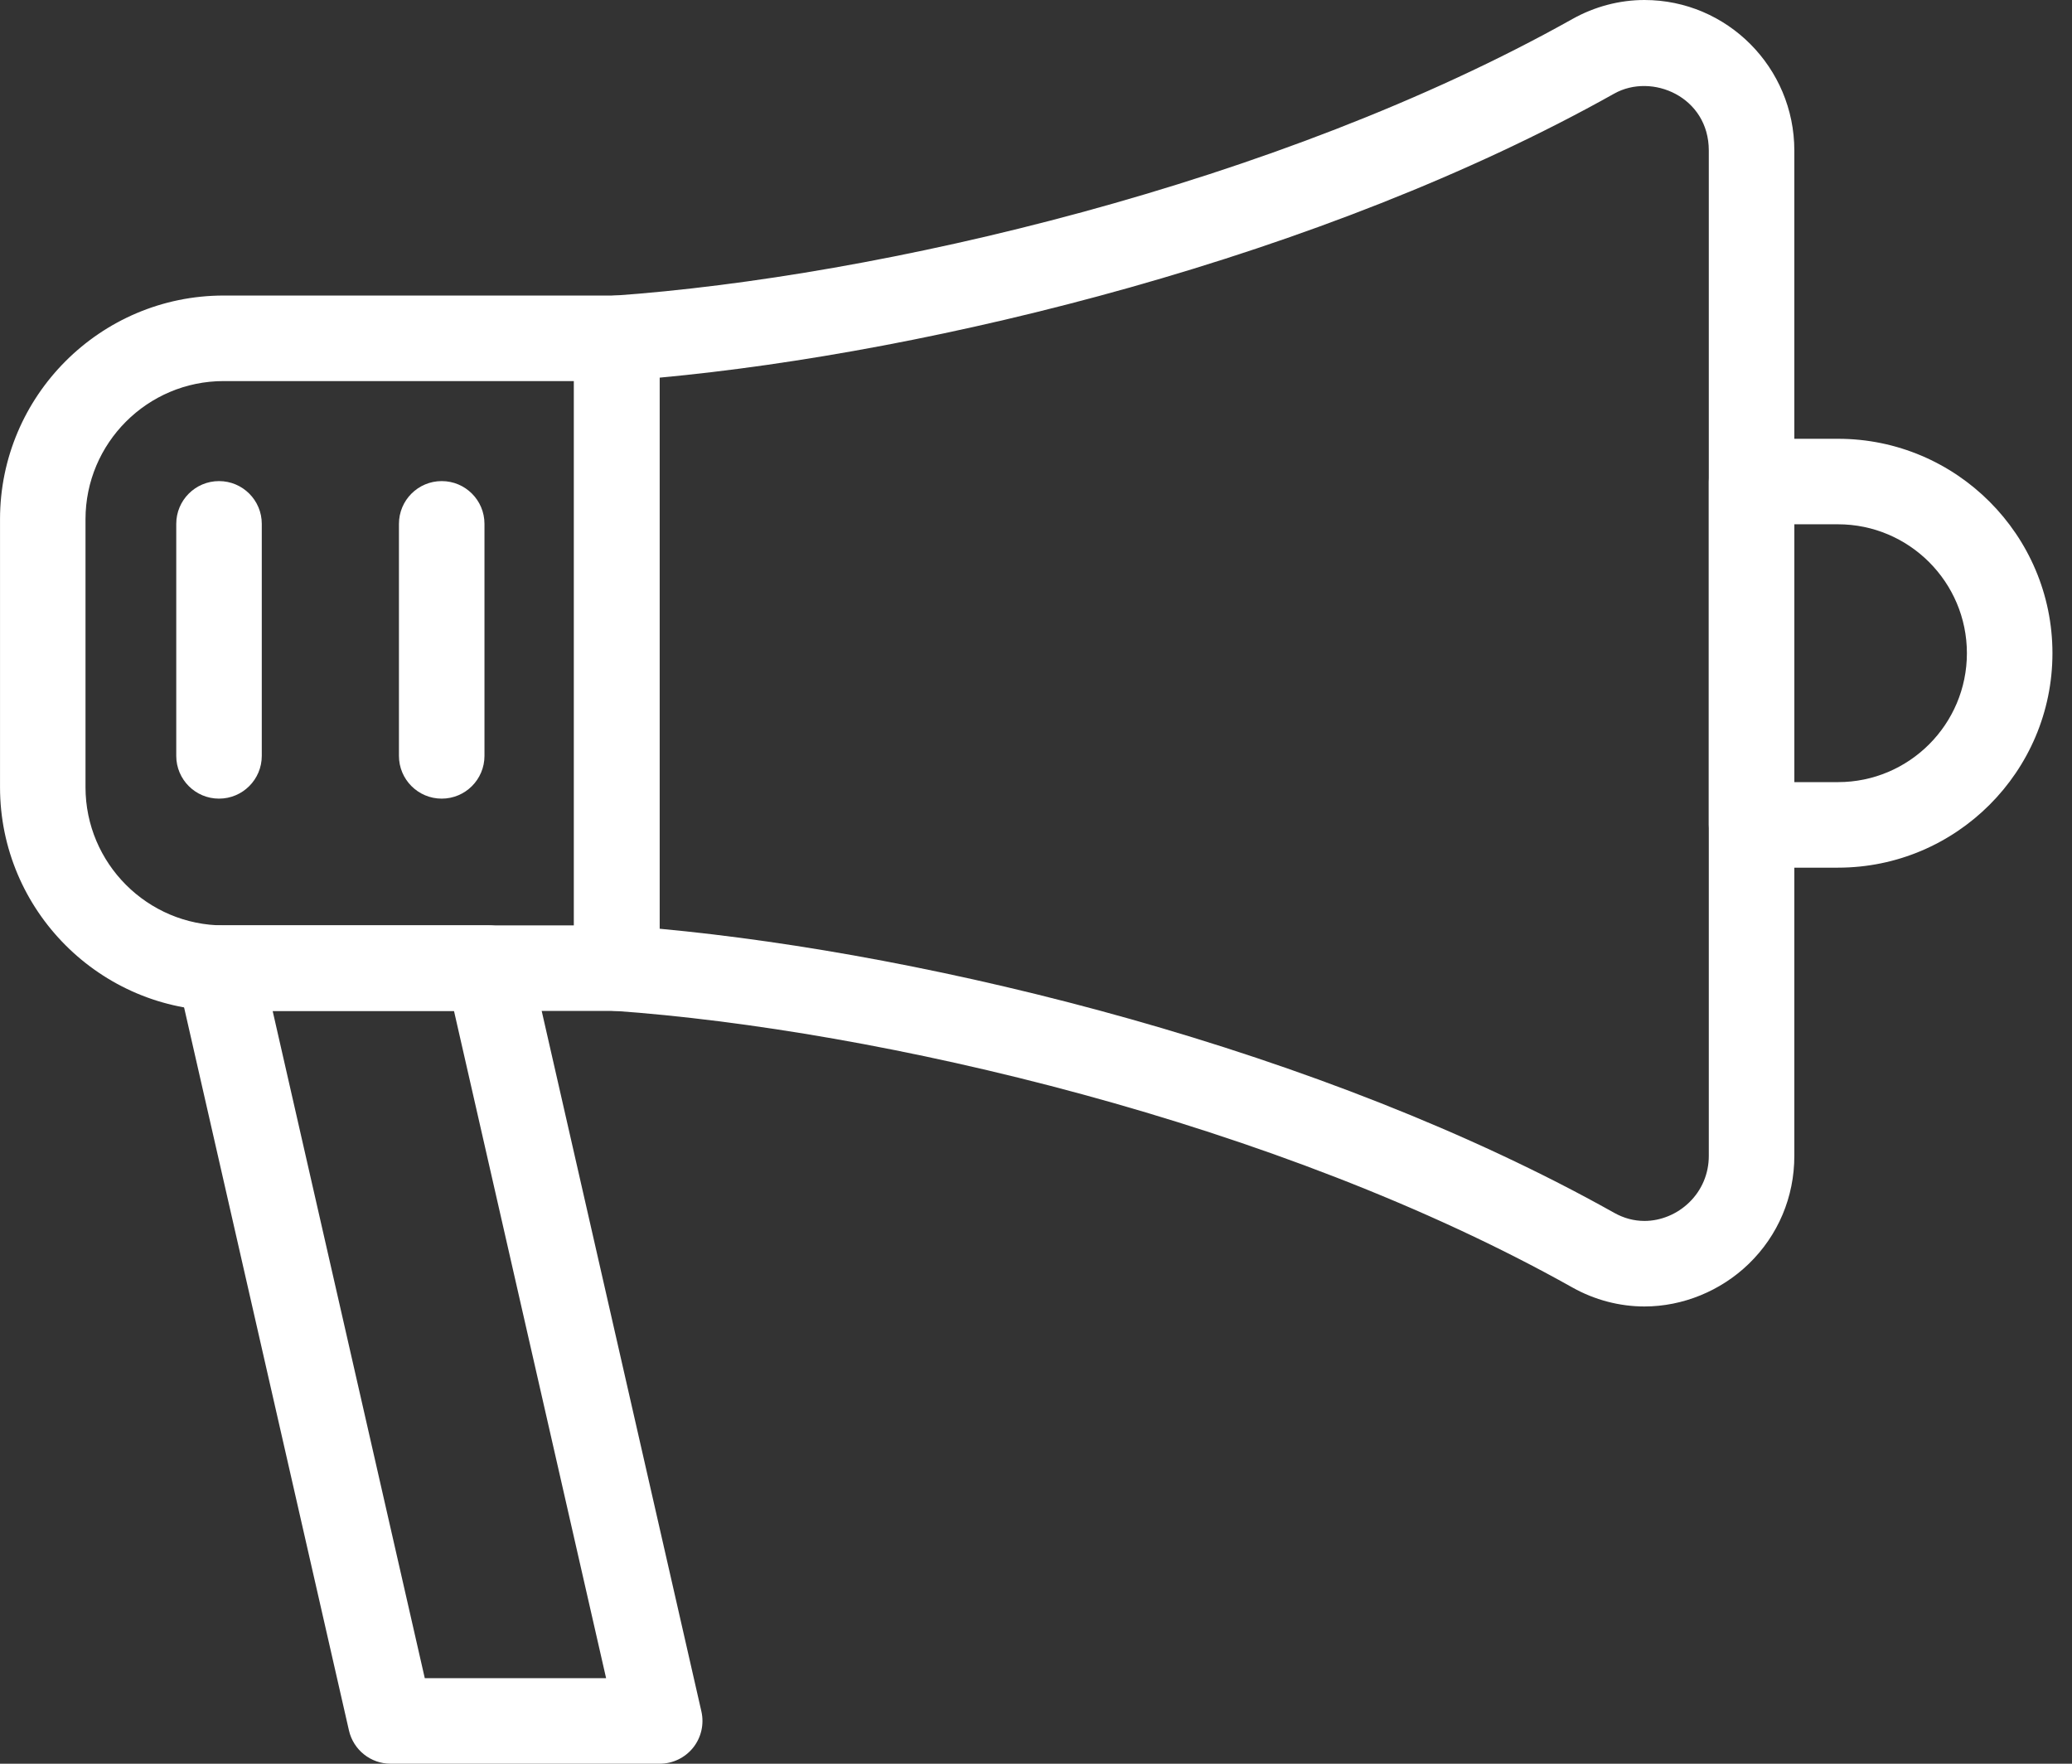 <?xml version="1.0" encoding="utf-8"?>
<!-- Generator: Adobe Illustrator 16.0.0, SVG Export Plug-In . SVG Version: 6.00 Build 0)  -->
<!DOCTYPE svg PUBLIC "-//W3C//DTD SVG 1.1//EN" "http://www.w3.org/Graphics/SVG/1.1/DTD/svg11.dtd">
<svg version="1.1" id="Layer_1" xmlns="http://www.w3.org/2000/svg" xmlns:xlink="http://www.w3.org/1999/xlink" x="0px" y="0px"
	 width="94px" height="80px" viewBox="0 0 94 80" enable-background="new 0 0 94 80" xml:space="preserve">
<rect x="0" y="0" width="94" height="80" fill="#333333" stroke="none"/>
<path fill="#FFFFFF" d="M27.983,45.854H10.148c-5.595,0-10.147-4.553-10.147-10.148V23.553c0-5.596,4.552-10.148,10.147-10.148
	h17.835c1.072,0,1.94,0.868,1.94,1.94v28.57C29.923,44.986,29.055,45.854,27.983,45.854z M10.147,17.285
	c-3.457,0-6.268,2.811-6.268,6.268v12.153c0,3.457,2.811,6.269,6.268,6.269h15.896V17.287L10.147,17.285z"/>
<path fill="#FFFFFF" d="M74.605,59.26c-1.133,0-2.264-0.297-3.269-0.861c-13.354-7.489-31.467-11.7-43.492-12.551
	c-1.016-0.07-1.804-0.916-1.804-1.935V15.345c0-1.019,0.788-1.864,1.803-1.934C39.868,12.56,57.98,8.349,71.336,0.862
	C72.342,0.298,73.473,0,74.604,0c3.75,0,6.799,3.063,6.799,6.827v45.604c0,1.865-0.735,3.605-2.069,4.897
	C78.064,58.557,76.343,59.26,74.605,59.26z M29.921,42.126c12.414,1.151,30.089,5.472,43.313,12.888
	c0.434,0.243,0.896,0.366,1.371,0.366l0,0c0.738,0,1.479-0.305,2.028-0.839c0.572-0.553,0.89-1.305,0.89-2.109V6.827
	c0-2.436-2.578-3.539-4.289-2.582C60.01,11.66,42.334,15.979,29.921,17.13V42.126z"/>
<path fill="#FFFFFF" d="M83.385,39.356h-3.922c-1.071,0-1.939-0.868-1.939-1.94V21.843c0-1.072,0.868-1.94,1.939-1.94h3.922
	c5.363,0,9.728,4.365,9.728,9.728C93.112,34.994,88.748,39.355,83.385,39.356z M81.403,35.476h1.983
	c3.224,0,5.846-2.622,5.846-5.847c0-3.224-2.623-5.848-5.848-5.848h-1.982L81.403,35.476z"/>
<path fill="#FFFFFF" d="M29.93,80H17.723c-0.906,0-1.69-0.625-1.892-1.508L8.043,44.343c-0.131-0.575,0.006-1.18,0.375-1.642
	c0.369-0.46,0.926-0.73,1.516-0.73h12.207c0.906,0,1.69,0.625,1.892,1.508l7.787,34.149c0.131,0.576-0.006,1.181-0.375,1.644
	C31.078,79.73,30.52,80,29.93,80z M19.271,76.12h8.226l-6.902-30.269h-8.227L19.271,76.12z"/>
<path fill="#FFFFFF" d="M9.936,36.225c-1.072,0-1.94-0.868-1.94-1.94V23.762c0-1.072,0.868-1.94,1.94-1.94
	c1.071,0,1.94,0.867,1.94,1.94v10.523C11.876,35.357,11.007,36.225,9.936,36.225z"/>
<path fill="#FFFFFF" d="M20.039,36.225c-1.071,0-1.94-0.868-1.94-1.94V23.762c0-1.072,0.868-1.94,1.94-1.94s1.94,0.867,1.94,1.94
	v10.523C21.979,35.357,21.11,36.225,20.039,36.225z"/>
</svg>
